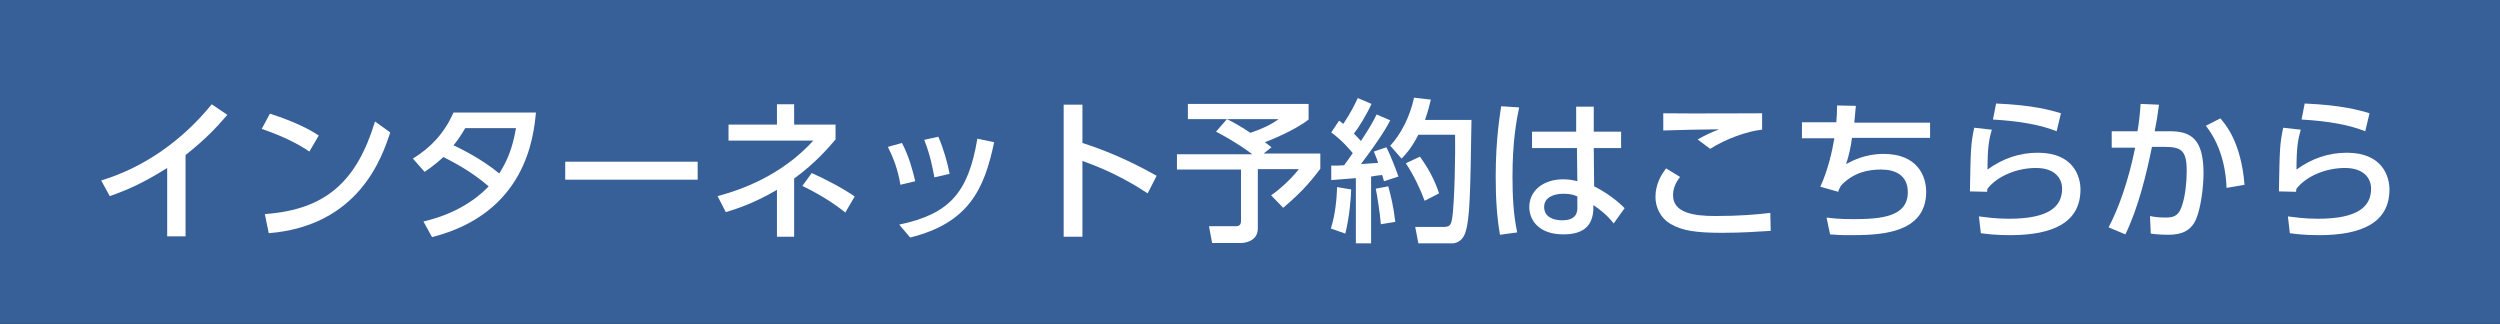<?xml version="1.0" encoding="utf-8"?>
<!-- Generator: Adobe Illustrator 25.2.1, SVG Export Plug-In . SVG Version: 6.00 Build 0)  -->
<svg version="1.1" id="レイヤー_1" xmlns="http://www.w3.org/2000/svg" xmlns:xlink="http://www.w3.org/1999/xlink" x="0px"
	 y="0px" viewBox="0 0 640 83" style="enable-background:new 0 0 640 83;" xml:space="preserve" width="640" height="83">
<rect x="0" y="0" width="640" height="83" fill="#333333" stroke="none"/>
<style type="text/css">
	.st0{fill:#376098;}
	.st1{fill:#FFFFFF;}
</style>
<g>
	<rect class="st0" width="640" height="82.9"/>
	<g>
		<g>
			<path class="st1" d="M47.5,60.5h-4.7V43c-6.5,4.1-10.7,5.8-14.7,7.2l-2.2-4c11.2-3.4,20.9-10.4,28.3-19.5l4,2.7
				c-3.1,3.6-5.6,6.2-10.7,10.3V60.5z"/>
			<path class="st1" d="M79.2,38.8C76.7,37.1,72.9,35,67,33l2.1-3.9c6.6,2.1,10.6,4.3,12.5,5.6L79.2,38.8z M67.8,54.8
				c15.7-1.1,23.6-8.5,28.2-23.7l3.9,2.8c-2.1,6.4-8,23.9-31.1,25.8L67.8,54.8z"/>
			<path class="st1" d="M105.7,40.6c4.7-2.9,8.1-6.6,10.4-11.8h21.1c-0.6,6.3-2.6,25.8-26.6,31.9l-2.2-4c10-2.3,15.2-7.4,16.7-9
				c-3.2-2.7-6.4-4.9-11.6-7.5c-1.1,1-2.3,2.1-4.8,3.8L105.7,40.6z M119.1,32.8c-1.4,2.4-2.2,3.4-3,4.4c1.7,0.8,7.1,3.4,11.7,7.2
				c2-3.1,3.4-6.4,4.3-11.6H119.1z"/>
			<path class="st1" d="M178.6,41.4V46h-33.9v-4.6H178.6z"/>
			<path class="st1" d="M198.9,26.7h4.4v5.2h10.6v3.8c-1.9,2.2-5.1,6-10.6,10v14.9h-4.4v-12c-6,3.5-10.4,4.9-13.1,5.7l-2.1-4.1
				c8.8-2.3,17.8-6.8,24.5-14.2h-21.7v-4.1h12.4V26.7z M216.4,54.4c-1-0.8-4.9-3.9-11-6.8l2.4-3.3c3.4,1.5,8,3.9,11,6L216.4,54.4z"
				/>
			<path class="st1" d="M230.5,47.3c-0.6-3.8-1.8-6.9-3.2-9.7l3.6-1c1.8,3.4,2.8,7.2,3.4,9.8L230.5,47.3z M230.2,57.5
				c12.8-2.7,17.7-8.1,20-22l4.3,0.9C252,48.4,248,57.1,233,60.8L230.2,57.5z M239.2,45.4c-0.4-2.1-1-5.6-2.6-9.6l3.6-0.8
				c1.3,2.9,2.4,6.8,2.9,9.5L239.2,45.4z"/>
			<path class="st1" d="M293.8,49.5c-2.6-1.7-8.2-5.3-16.7-8.3v19.4h-4.8V26.8h4.8v9.8c8.8,2.8,15.6,6.5,19,8.4L293.8,49.5z"/>
			<path class="st1" d="M314.1,30.5h-10v-3.9H335v4c-3.4,2.7-10,5.4-11.2,5.8c0.5,0.4,1.1,0.8,1.7,1.3l-2,1.6H338v3.9
				c-3,4-5.2,6.3-9.5,10l-3.1-3.2c2.5-1.7,5.5-4.6,7.1-6.7h-10.5v15.2c0,3.4-3.6,3.7-4.2,3.7h-7.5l-0.8-4.3h6.9
				c0.9,0,1.3-0.4,1.3-1.4V43.4h-16.4v-3.9h19.3c-1.3-1-4.5-3.3-9.3-5.8L314.1,30.5z M314.1,30.5c1.6,0.8,3,1.5,6,3.5
				c2.7-0.9,5.2-2,7.2-3.5H314.1z"/>
			<path class="st1" d="M340.9,42.4c1.2,0,2.1,0,3.2-0.1c0.5-0.7,1.1-1.5,2.2-3.1c-0.4-0.5-2.6-3.2-5.5-5.3l2-3
				c0.4,0.2,0.7,0.6,1.1,0.8c1.8-2.7,2.8-4.7,3.7-6.6l3.5,1.5c-1.2,2.7-3.3,6.1-4.5,7.6c0.3,0.3,1,1,1.8,1.9c2.5-3.8,3.3-5.3,4-6.8
				l3.5,1.5c-0.7,1.4-2.3,4.3-7.5,11.2c1.5-0.1,3-0.2,4.4-0.3c-0.4-1.3-0.7-1.9-1.1-2.9l3.2-1.1c1,1.8,2.7,6.3,3.1,7.5l-3.7,1.2
				c-0.2-0.6-0.2-0.9-0.5-1.6c-0.9,0.1-1.9,0.2-2.8,0.4v17.1h-3.9V45.6c-0.9,0.1-5.3,0.4-6.3,0.5V42.4z M345.9,48.5
				c0,1.4-0.4,7-1.5,11.3l-3.7-1.3c1.2-3.8,1.5-7.8,1.6-10.6L345.9,48.5z M355.4,47.7c0.7,2.6,1.3,5,1.8,9.1l-3.7,0.6
				c-0.2-2.6-0.9-7.1-1.3-9.1L355.4,47.7z M366.3,25.5c-0.3,1.3-0.7,2.9-1.5,5.2h11.9c-0.3,18.6-0.4,25.1-1.5,28.6
				c-0.8,2.8-2.9,3-3.4,3h-8.7l-0.8-4.2h7.2c1.5,0,1.9-0.4,2.2-1.9c0.7-3.7,0.9-17.9,0.8-21.7h-9.4c-1.8,3.5-3.3,5.1-4.3,6.1
				l-2.9-3.3c2.6-2.8,5-7.2,6.1-12.3L366.3,25.5z M363.5,40.1c2.1,2.9,3.8,6,4.9,9.4l-3.7,1.9c-1-2.8-2.8-6.6-4.8-9.6L363.5,40.1z"
				/>
			<path class="st1" d="M388.9,27.5c-0.7,3.4-1.7,8.7-1.7,17.7c0,4.8,0.2,9.6,1.2,14.3l-4.4,0.6c-0.8-4.5-1.1-9.3-1.1-14.9
				c0-9.7,1.1-15.8,1.4-18L388.9,27.5z M415,33.7v4.2h-7l0.1,9.8c3,1.5,6,3.7,7.8,5.6l-2.8,3.9c-1.8-2.3-3.6-3.6-5.2-4.7l0,1.1
				c-0.2,4.1-2.4,6.4-7.7,6.4c-6.2,0-8.7-3.6-8.7-7c0-4.2,3.6-7.1,8.7-7.1c1.7,0,2.8,0.3,3.6,0.5l-0.1-8.5h-11.5v-4.2h11.3l0-6.4
				h4.5l0,6.4H415z M403.8,50.3c-0.8-0.4-1.8-0.7-3.6-0.7c-2.4,0-4.9,0.9-4.9,3.4c0,2.5,2.3,3.4,4.6,3.4c3.8,0,4-2.2,3.9-3.8
				L403.8,50.3z"/>
			<path class="st1" d="M430.1,45.3c-1.3,1.6-1.8,3.2-1.8,4.7c0,4.5,5.3,5.3,10.8,5.3c6.4,0,10.7-0.4,14.1-0.8l0.1,4.6
				c-3.2,0.2-7.4,0.5-12.5,0.5c-6.8,0-10.2-0.6-13-2.2c-2.8-1.6-4-4.4-4-7c0-3.4,1.6-5.8,2.7-7.3L430.1,45.3z M451,33.2
				c-3.7,0.4-9.1,2.3-13.2,4.9l-3.2-2.4c2.3-1.3,3.5-1.8,5.5-2.6c-2.3,0-12.3,0.2-14.3,0.3v-4.4c6.7,0.1,24,0,25.3,0V33.2z"/>
			<path class="st1" d="M494.1,31.2v4.1h-20c-0.2,1.8-0.8,4.7-1.5,6.7c1.7-0.9,4.9-2.6,9.6-2.6c8.7,0,10.9,5.7,10.9,9.7
				c0,11-12.4,11.1-19.7,11.1c-2.5,0-3.5-0.1-4.9-0.2l-0.9-4.3c1.7,0.2,3.3,0.4,6.8,0.4c7.2,0,14-0.6,14-6.9c0-4.4-3.3-5.8-6.8-5.8
				c-3.1,0-7,0.6-10.3,4.1c-0.5,0.9-0.6,1.1-0.7,1.6l-4.6-1.3c2-4.3,3.1-9.4,3.6-12.4h-8.3v-4.1h8.8c0.1-1.6,0.2-2.5,0.2-4.3
				l4.8,0.1c-0.1,1.1-0.3,3.1-0.4,4.3H494.1z"/>
			<path class="st1" d="M509.9,33.2c-0.7,2.4-1.1,4.5-1.1,10.2c3.9-2.8,8.1-4.3,12.9-4.3c9.2,0,10.9,6.2,10.9,9.4
				c0,8.5-7.1,11.7-18,11.7c-3.7,0-6-0.3-7.5-0.5l-0.5-4.3c1.7,0.2,4.2,0.6,7.7,0.6c10.2,0,13.6-3.1,13.6-7.7c0-2.6-1.8-5.3-6.7-5.3
				c-4.9,0-9.9,2.1-12.4,5.3c-0.1,0.4-0.1,0.6-0.1,0.8l-4.4-0.1c0.2-10.6,0.2-12.1,1.1-16.3L509.9,33.2z M526.5,33.6
				c-4-1.6-9.3-2.6-16.3-3l0.8-4.1c9.4,0.4,14,1.7,16.6,2.5L526.5,33.6z"/>
			<path class="st1" d="M539.8,58.2c2.6-4.9,5.1-12,6.8-20.4l-6,0v-4.2h6.6c0.4-2.3,0.6-4.2,0.8-7l4.7,0.2c-0.4,3-0.6,4.3-1.1,6.8
				h3.9c5.3,0,8.6,1.9,8.6,10.7c0,3.3-0.6,8.7-1.9,11.8c-1.3,3-3.7,4-7.1,4c-2.2,0-3.9-0.2-4.5-0.3l-0.2-4.5
				c0.8,0.2,2.3,0.4,4.1,0.4c2.7,0,3.5-1.1,4.2-3.4c0.7-2.2,1.1-5.5,1.1-8.5c0-5.5-1.5-6.2-5.9-6.2l-3,0c-1.4,6.9-3.5,15.6-6.8,22.4
				L539.8,58.2z M570,48.1c-0.1-3.2-0.8-10.2-5.3-15.9l3.7-1.9c1.3,1.5,5.3,6,6.2,17L570,48.1z"/>
			<path class="st1" d="M589,33.2c-0.7,2.4-1.1,4.5-1.1,10.2c3.9-2.8,8.1-4.3,12.9-4.3c9.2,0,10.9,6.2,10.9,9.4
				c0,8.5-7.1,11.7-18,11.7c-3.7,0-6-0.3-7.5-0.5l-0.5-4.3c1.7,0.2,4.2,0.6,7.7,0.6c10.2,0,13.6-3.1,13.6-7.7c0-2.6-1.8-5.3-6.7-5.3
				c-4.9,0-9.9,2.1-12.4,5.3c-0.1,0.4-0.1,0.6-0.1,0.8l-4.4-0.1c0.2-10.6,0.2-12.1,1.1-16.3L589,33.2z M605.5,33.6
				c-4-1.6-9.3-2.6-16.3-3l0.8-4.1c9.4,0.4,14,1.7,16.6,2.5L605.5,33.6z"/>
		</g>
	</g>
</g>
</svg>
